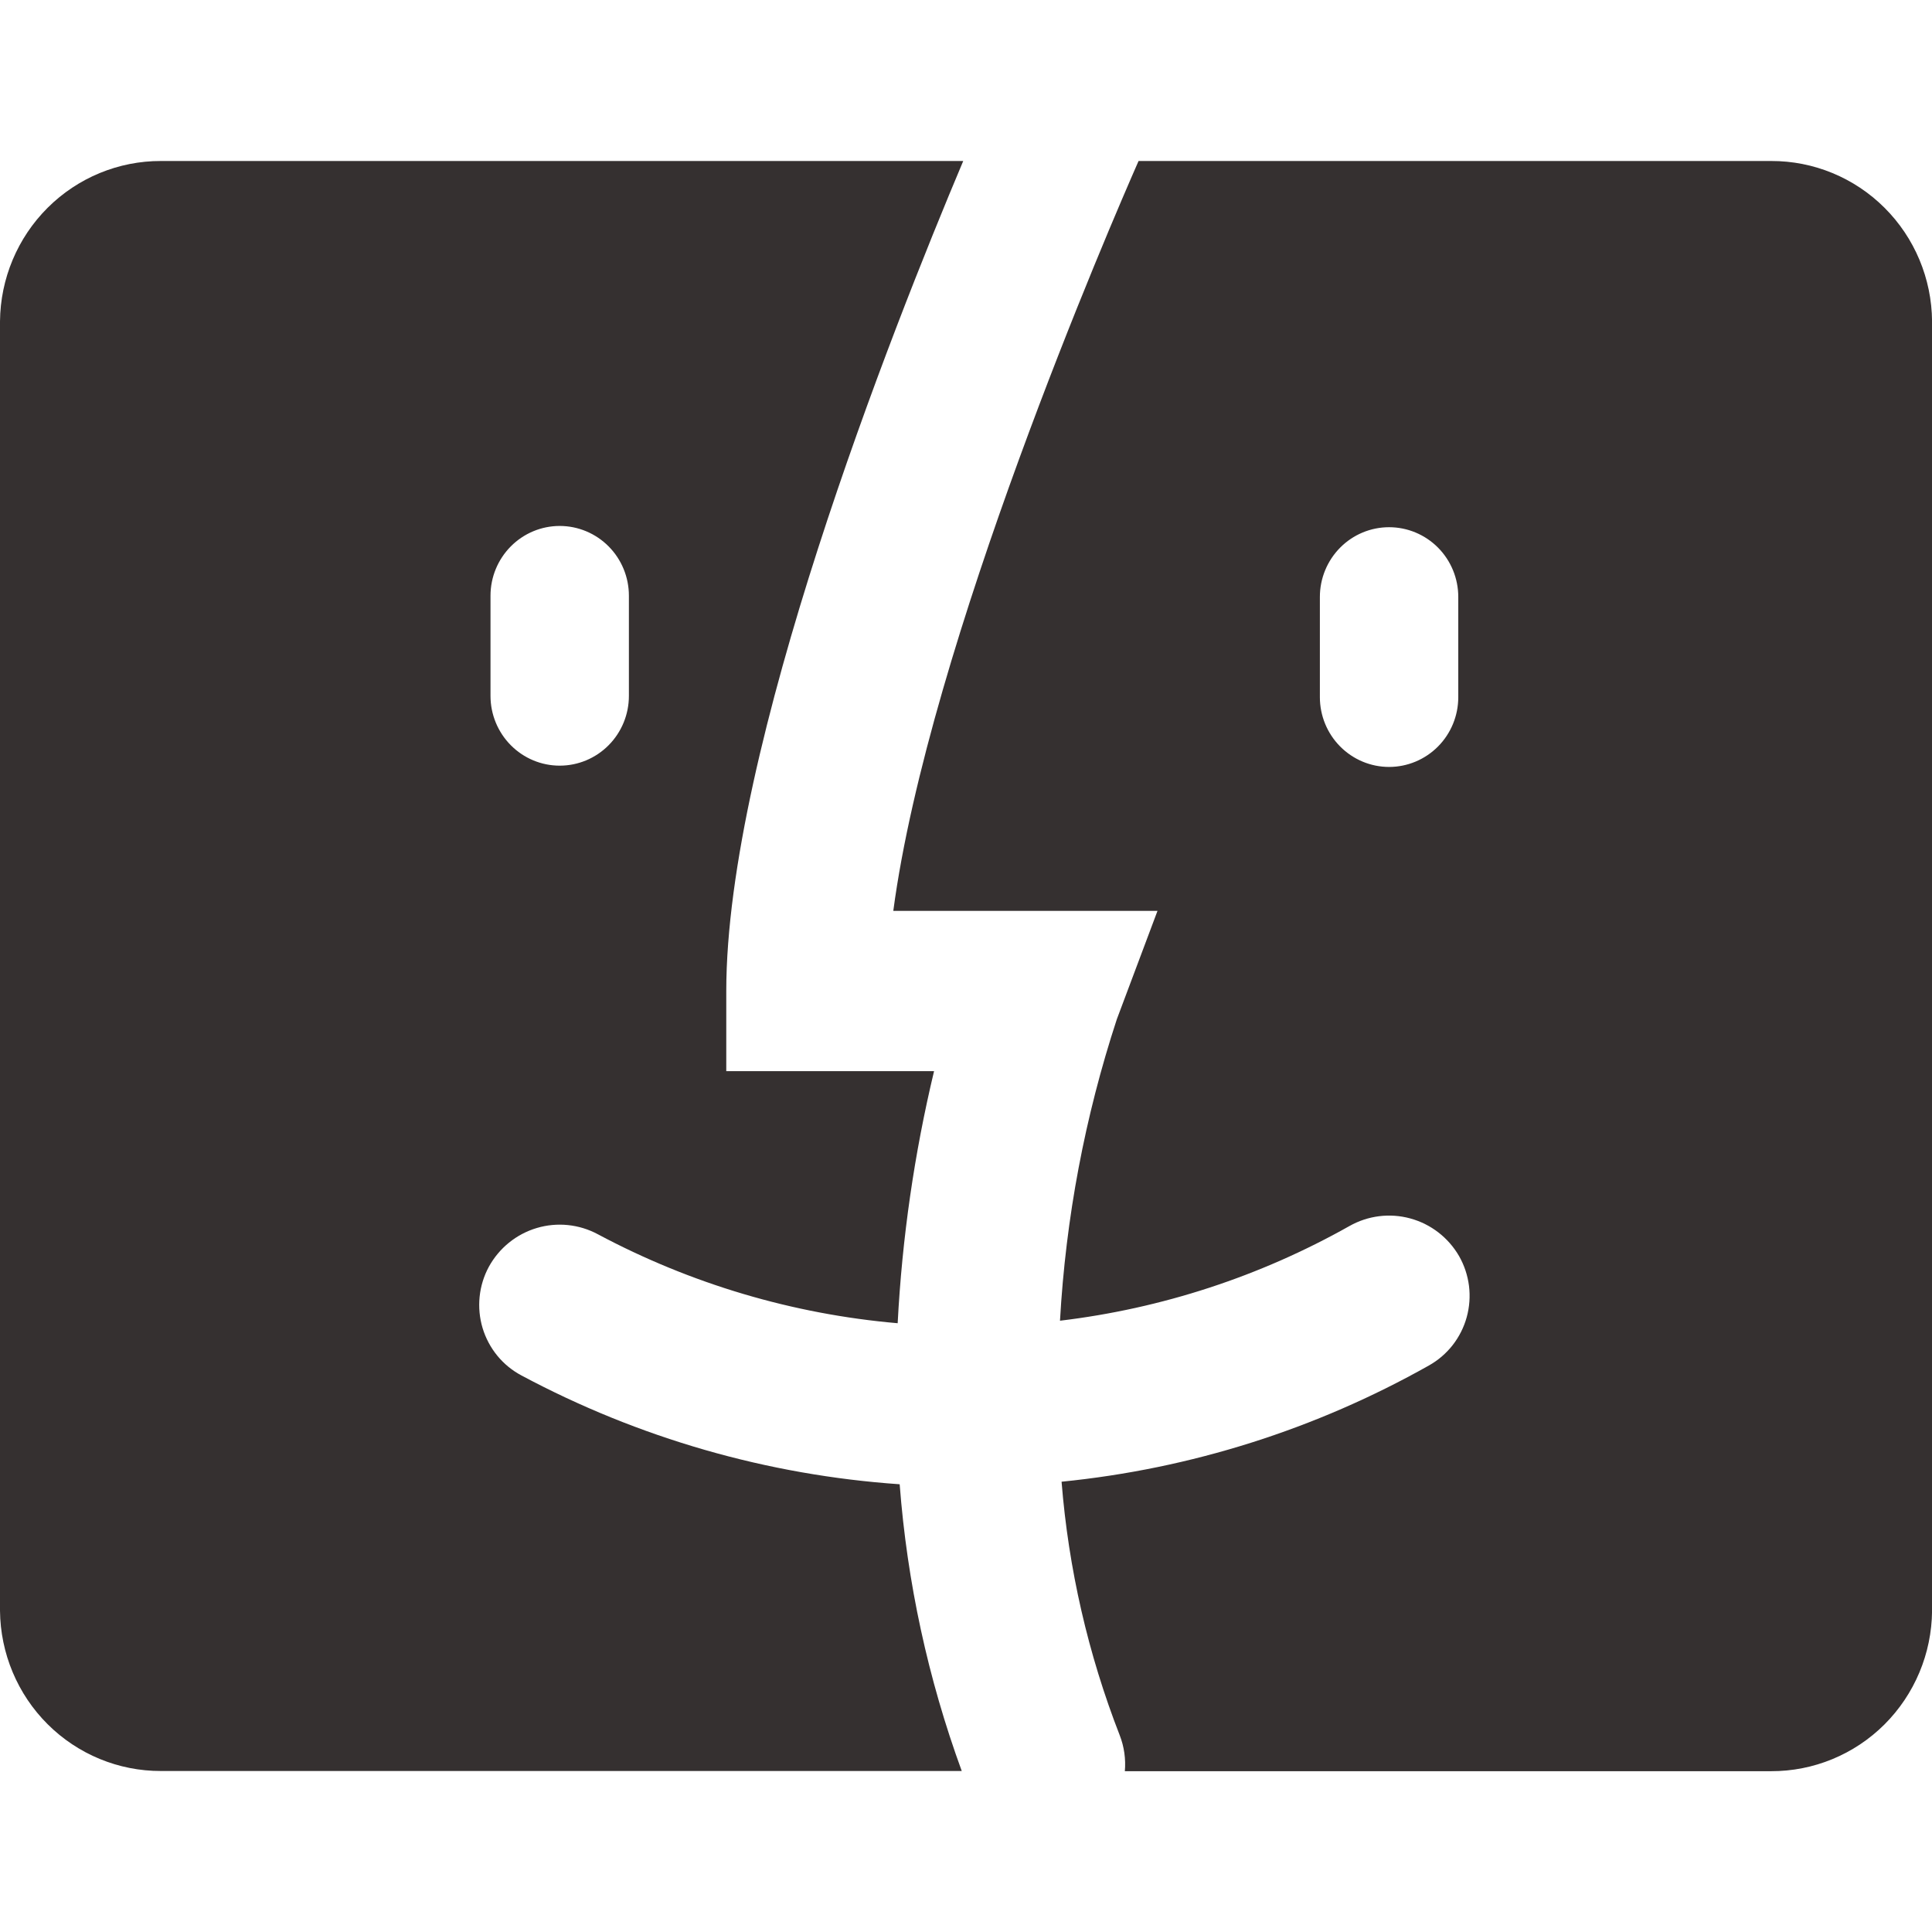 <svg width="60" height="60" viewBox="0 0 60 60" fill="none" xmlns="http://www.w3.org/2000/svg">
<g clip-path="url(#clip0_1_382)">
<path fill-rule="evenodd" clip-rule="evenodd" d="M35.359 5H55.005C56.322 4.996 57.587 5.517 58.524 6.451C59.461 7.384 59.992 8.653 60.002 9.98V50.026C59.991 51.353 59.459 52.622 58.522 53.556C57.585 54.489 56.319 55.01 55.002 55.006H34.933C34.966 54.628 34.912 54.247 34.775 53.893C33.792 51.371 33.183 48.717 32.968 46.016C36.977 45.616 40.861 44.387 44.377 42.406C44.661 42.247 44.911 42.032 45.113 41.775C45.314 41.517 45.463 41.222 45.55 40.906C45.637 40.59 45.661 40.26 45.621 39.935C45.58 39.61 45.476 39.296 45.314 39.011C44.981 38.435 44.437 38.014 43.799 37.84C43.161 37.665 42.48 37.751 41.904 38.078C39.129 39.641 36.076 40.639 32.919 41.016C33.098 37.83 33.691 34.681 34.685 31.651L35.947 28.288H27.742C28.842 20.019 34.519 6.908 35.359 5ZM44.659 23.183C45.062 22.777 45.288 22.226 45.288 21.652V18.538C45.288 17.964 45.062 17.413 44.659 17.007C44.256 16.601 43.709 16.373 43.139 16.373C42.569 16.373 42.023 16.601 41.62 17.007C41.217 17.413 40.99 17.964 40.99 18.538V21.652C40.99 22.226 41.217 22.777 41.62 23.183C42.023 23.589 42.569 23.818 43.139 23.818C43.709 23.818 44.256 23.589 44.659 23.183ZM15.444 42.102C15.651 42.355 15.906 42.563 16.194 42.716C19.831 44.66 23.833 45.812 27.94 46.095C28.172 49.139 28.821 52.136 29.868 55H5C3.683 55.004 2.418 54.482 1.481 53.549C0.544 52.616 0.012 51.347 0 50.02V9.98C0.012 8.653 0.544 7.384 1.481 6.451C2.418 5.518 3.683 4.996 5 5H29.914C27.7 10.247 22.555 23.255 22.555 30.778V33.266H29.008C28.393 35.835 28.015 38.455 27.878 41.094C24.623 40.812 21.457 39.873 18.569 38.332C17.986 38.018 17.303 37.948 16.669 38.137C16.035 38.326 15.501 38.759 15.181 39.342C15.025 39.63 14.928 39.947 14.895 40.273C14.862 40.599 14.893 40.929 14.987 41.243C15.082 41.557 15.237 41.849 15.444 42.102ZM15.863 16.969C15.46 17.375 15.233 17.926 15.233 18.5V21.612C15.233 22.186 15.46 22.737 15.863 23.143C16.266 23.55 16.812 23.778 17.382 23.778C17.952 23.778 18.499 23.55 18.902 23.143C19.305 22.737 19.531 22.186 19.531 21.612V18.5C19.531 17.926 19.305 17.375 18.902 16.969C18.499 16.563 17.952 16.334 17.382 16.334C16.812 16.334 16.266 16.563 15.863 16.969Z" fill="#353030"/>
</g>
<defs>
<clipPath id="clip0_1_382">
<rect width="60" height="60" fill="white"/>
</clipPath>
</defs>
</svg>
